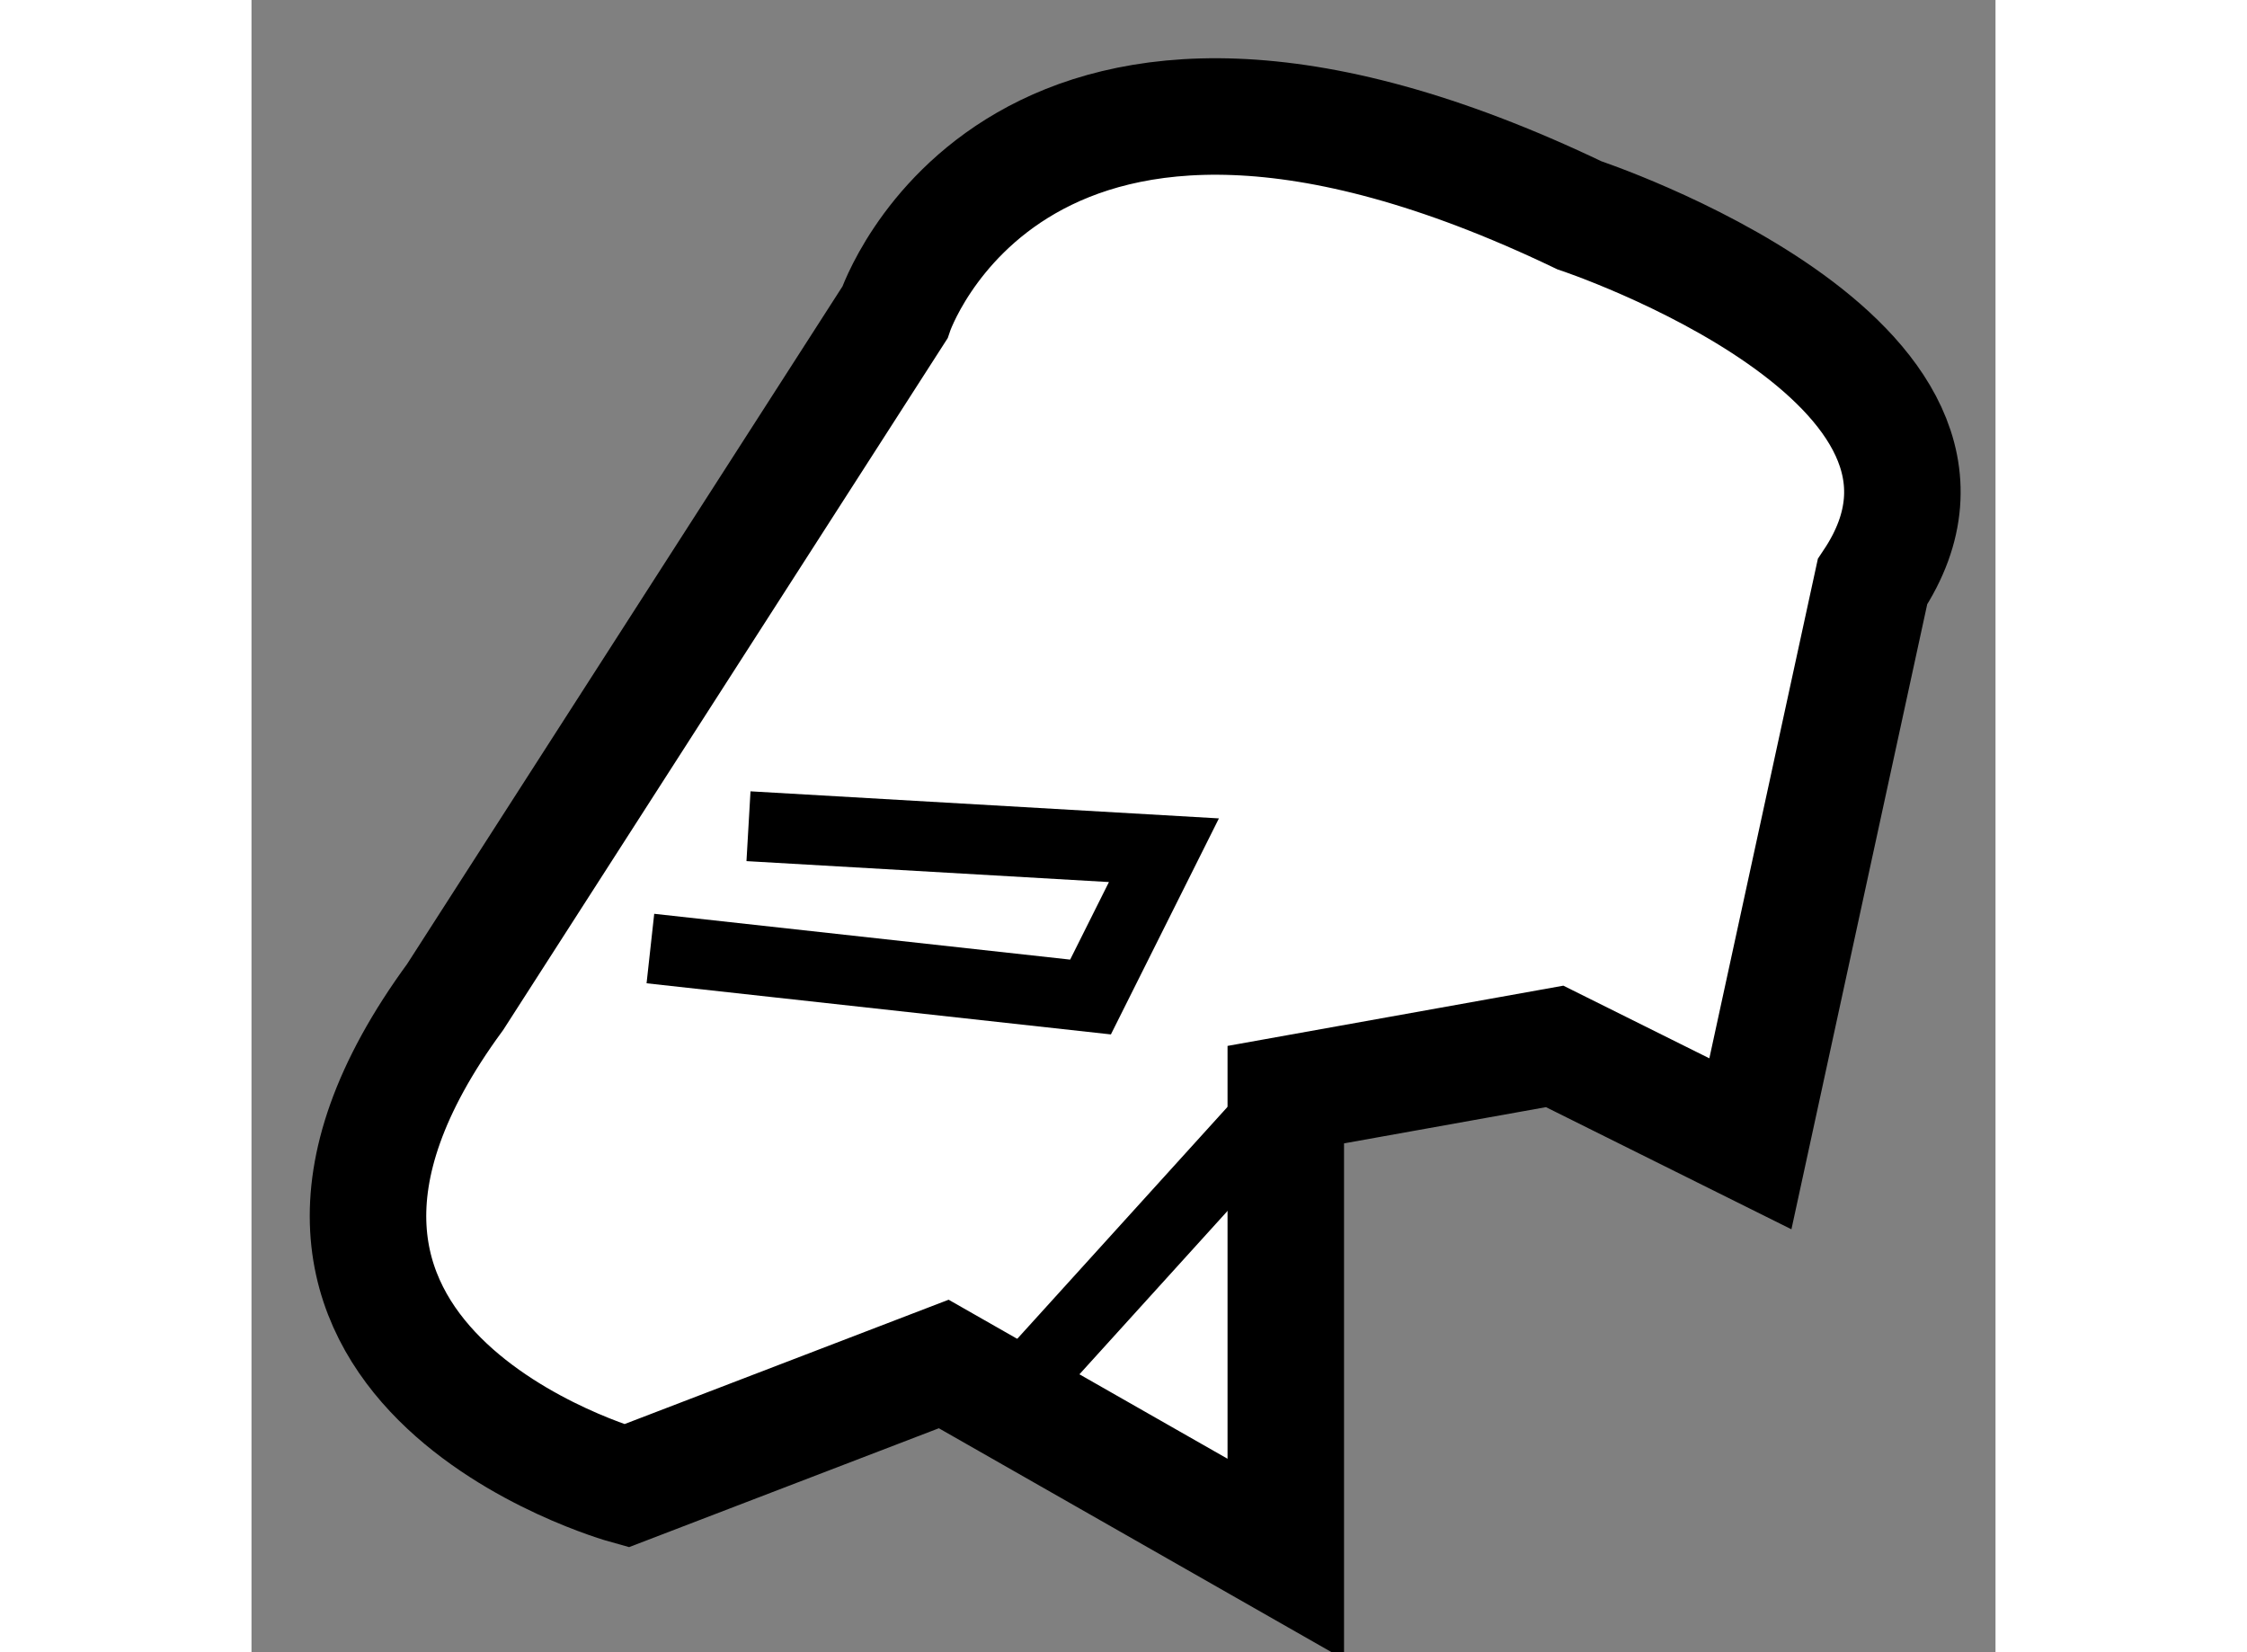 <?xml version="1.0" encoding="utf-8"?>
<!-- Generator: Adobe Illustrator 15.1.0, SVG Export Plug-In . SVG Version: 6.00 Build 0)  -->
<!DOCTYPE svg PUBLIC "-//W3C//DTD SVG 1.1//EN" "http://www.w3.org/Graphics/SVG/1.1/DTD/svg11.dtd">
<svg version="1.1" xmlns="http://www.w3.org/2000/svg" xmlns:xlink="http://www.w3.org/1999/xlink" x="0px" y="0px" width="244.8px"
	 height="180px" viewBox="15.867 32.454 7.485 7.091" enable-background="new 0 0 244.8 180" xml:space="preserve">
	
<rect x="15.867" y="32.454" width="7.485" height="7.091" fill="#808080" stroke="none"/>
	
<g><path fill="#FFFFFF" stroke="#000000" stroke-width="0.5" d="M20.306,37.152v1.993l-1.468-0.837l-1.363,0.523
			c0,0-1.889-0.523-0.734-2.098l1.887-2.937c0,0,0.525-1.574,2.938-0.418c0,0,1.887,0.626,1.258,1.573L22.3,37.363l-0.84-0.418
			L20.306,37.152z"></path><line fill="none" stroke="#000000" stroke-width="0.3" x1="19.258" y1="38.308" x2="20.306" y2="37.152"></line><polyline fill="none" stroke="#000000" stroke-width="0.3" points="17.579,36.525 19.468,36.733 19.783,36.103 18,36 		"></polyline></g>


</svg>